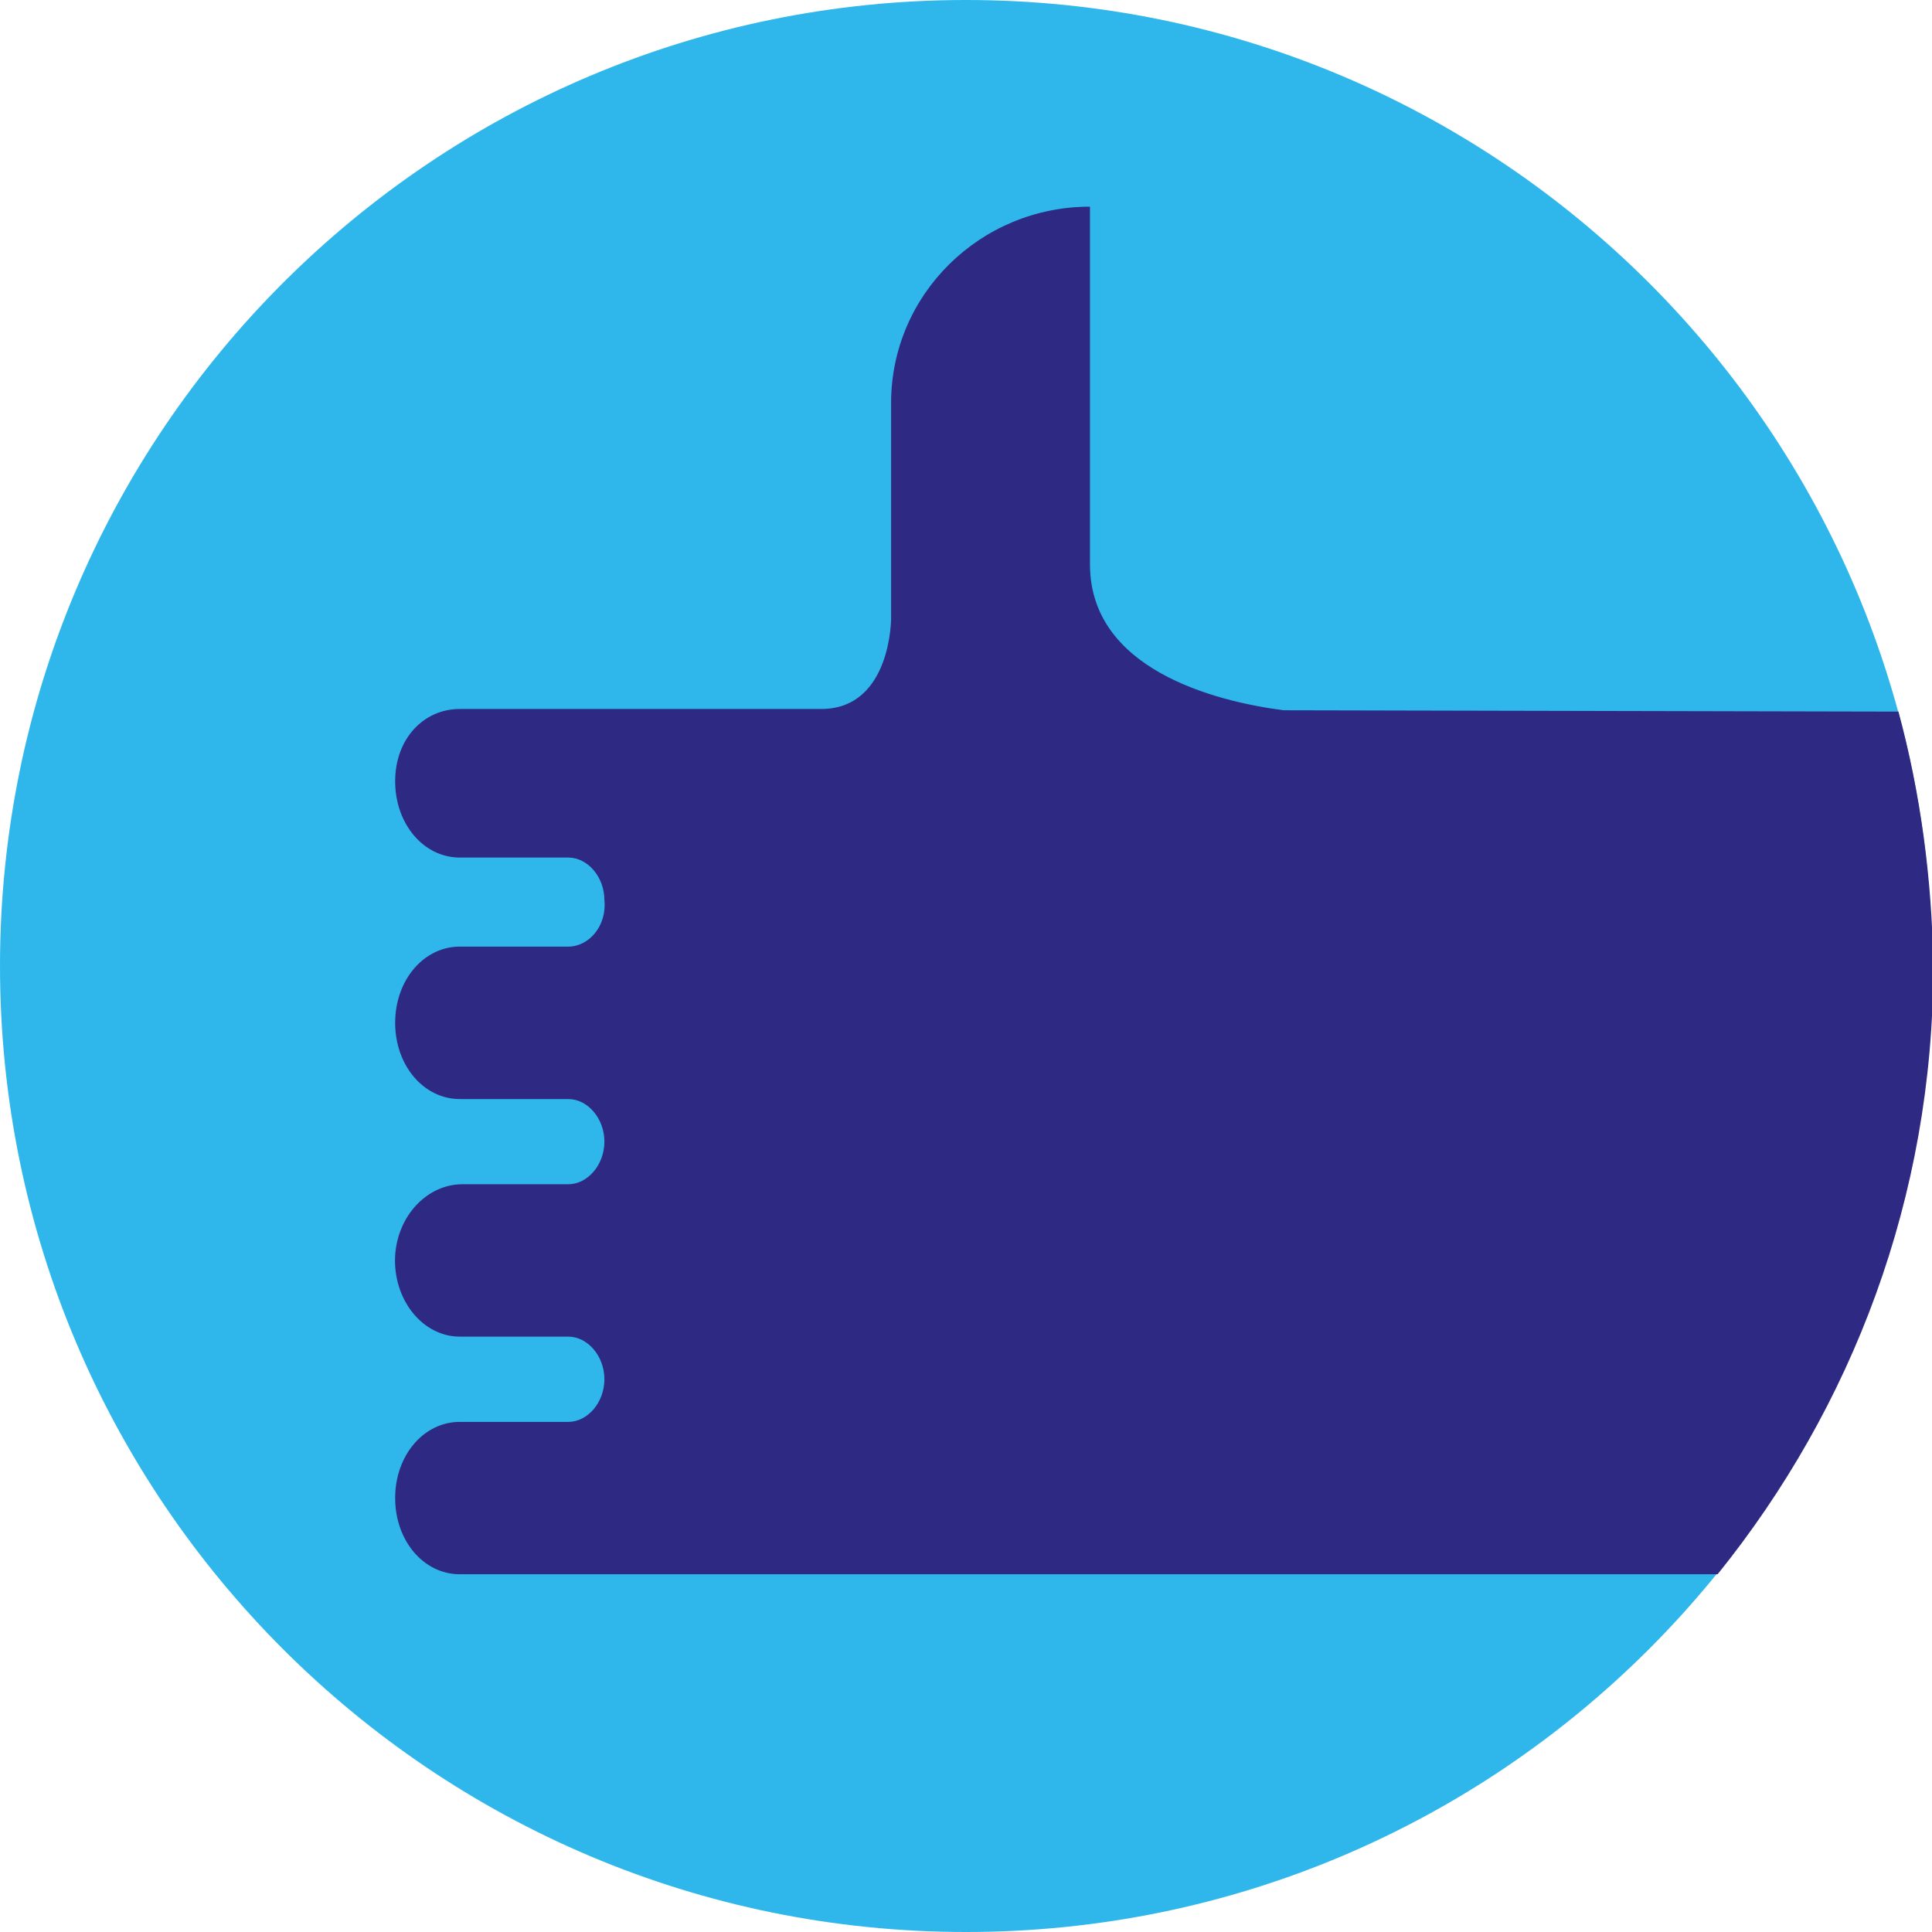 <svg width="30" height="30" viewBox="0 0 30 30" fill="none" xmlns="http://www.w3.org/2000/svg">
<g clip-path="url(#clip0)">
<path d="M15 30C23.284 30 30 23.284 30 15C30 6.716 23.284 0 15 0C6.716 0 0 6.716 0 15C0 23.284 6.716 30 15 30Z" fill="#2FB7EC"/>
<path d="M29.479 11.05L19.933 11.029C18.85 10.889 16.925 10.388 16.925 8.763V7.62V7.139V3.209C15.221 3.209 13.837 4.572 13.837 6.257V9.606C13.837 9.606 13.837 10.989 12.774 11.009H7.139C6.578 11.009 6.136 11.471 6.136 12.132C6.136 12.794 6.578 13.316 7.139 13.316H8.824C9.124 13.316 9.385 13.616 9.385 13.977C9.425 14.378 9.144 14.699 8.824 14.699H7.139C6.578 14.699 6.136 15.221 6.136 15.882C6.136 16.544 6.578 17.066 7.139 17.066H8.824C9.124 17.066 9.385 17.366 9.385 17.727C9.385 18.088 9.124 18.389 8.824 18.389H7.179C6.638 18.389 6.177 18.87 6.136 19.492C6.096 20.174 6.558 20.755 7.139 20.755H8.824C9.124 20.755 9.385 21.056 9.385 21.417C9.385 21.778 9.124 22.079 8.824 22.079H7.139C6.578 22.079 6.136 22.6 6.136 23.262C6.136 23.924 6.578 24.445 7.139 24.445H9.385H14.418H16.665C16.685 24.445 16.705 24.445 16.725 24.445H26.671C28.757 21.858 30.02 18.59 30.02 15C30 13.636 29.82 12.313 29.479 11.05Z" fill="#2E2982"/>
</g>
<defs>
<clipPath id="clip0">
<rect width="30" height="30" fill="white"/>
</clipPath>
</defs>
</svg>
